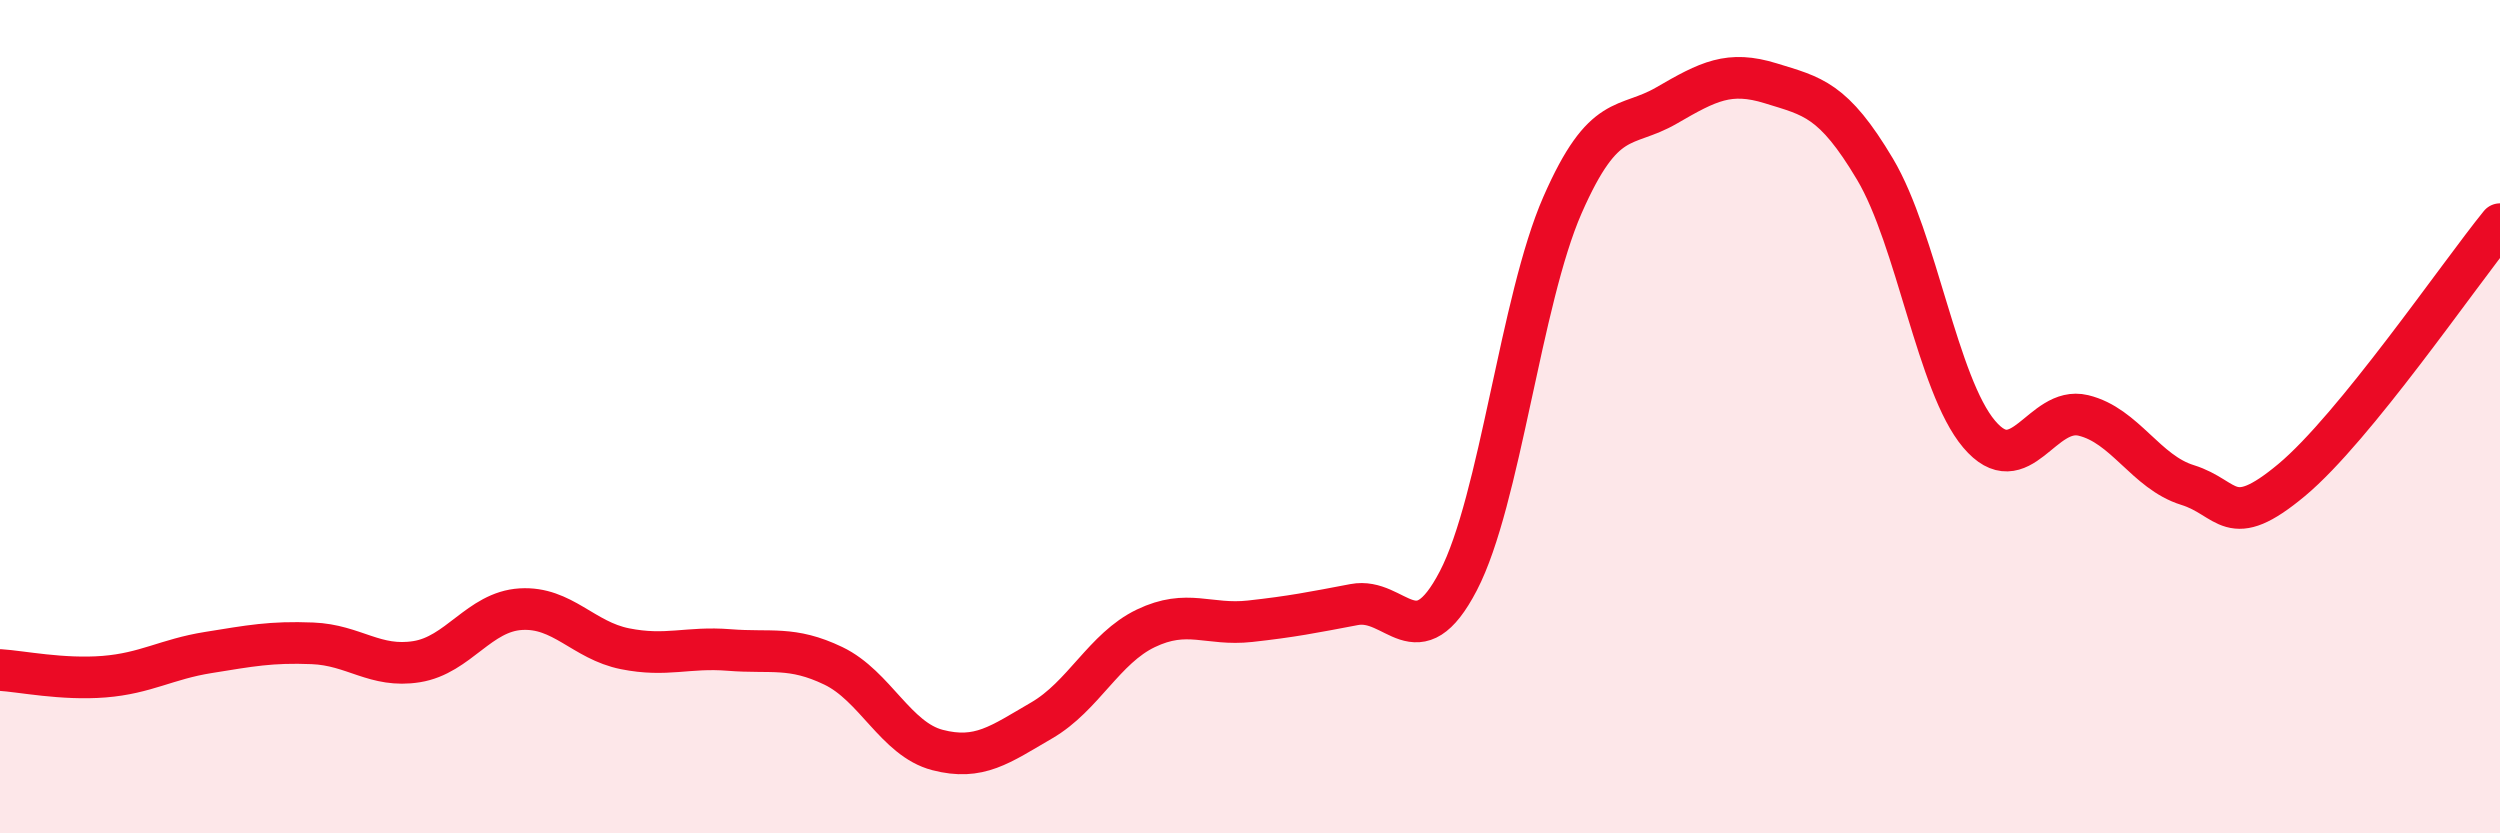 
    <svg width="60" height="20" viewBox="0 0 60 20" xmlns="http://www.w3.org/2000/svg">
      <path
        d="M 0,16.08 C 0.5,16.11 1.5,16.32 2.5,16.24 C 3.5,16.16 4,15.82 5,15.66 C 6,15.5 6.5,15.4 7.5,15.44 C 8.5,15.48 9,16.04 10,15.88 C 11,15.72 11.5,14.68 12.5,14.62 C 13.5,14.56 14,15.37 15,15.57 C 16,15.77 16.5,15.52 17.5,15.6 C 18.5,15.68 19,15.5 20,15.98 C 21,16.46 21.5,17.74 22.5,18 C 23.5,18.26 24,17.87 25,17.29 C 26,16.71 26.5,15.56 27.5,15.08 C 28.5,14.6 29,15.02 30,14.91 C 31,14.8 31.5,14.7 32.5,14.51 C 33.5,14.32 34,15.86 35,13.94 C 36,12.02 36.5,7.2 37.5,4.92 C 38.5,2.64 39,3.11 40,2.53 C 41,1.95 41.5,1.69 42.5,2 C 43.5,2.31 44,2.38 45,4.06 C 46,5.74 46.5,9.24 47.5,10.42 C 48.5,11.6 49,9.73 50,9.97 C 51,10.21 51.5,11.33 52.5,11.64 C 53.5,11.95 53.5,12.77 55,11.52 C 56.5,10.27 59,6.61 60,5.38L60 20L0 20Z"
        fill="#EB0A25"
        opacity="0.1"
        stroke-linecap="round"
        stroke-linejoin="round"
      />
      <path
        d="M 0,16.08 C 0.5,16.11 1.5,16.32 2.5,16.24 C 3.5,16.16 4,15.82 5,15.66 C 6,15.5 6.5,15.4 7.5,15.44 C 8.5,15.48 9,16.04 10,15.88 C 11,15.72 11.5,14.68 12.5,14.62 C 13.5,14.56 14,15.37 15,15.57 C 16,15.77 16.5,15.52 17.5,15.6 C 18.5,15.68 19,15.5 20,15.98 C 21,16.46 21.5,17.74 22.5,18 C 23.5,18.26 24,17.87 25,17.29 C 26,16.71 26.5,15.56 27.5,15.08 C 28.5,14.6 29,15.02 30,14.91 C 31,14.8 31.5,14.7 32.5,14.51 C 33.5,14.32 34,15.86 35,13.94 C 36,12.02 36.5,7.2 37.5,4.92 C 38.5,2.64 39,3.11 40,2.53 C 41,1.95 41.5,1.69 42.5,2 C 43.5,2.31 44,2.38 45,4.06 C 46,5.74 46.5,9.24 47.5,10.42 C 48.5,11.6 49,9.73 50,9.97 C 51,10.21 51.5,11.33 52.5,11.64 C 53.5,11.95 53.5,12.77 55,11.52 C 56.5,10.27 59,6.61 60,5.38"
        stroke="#EB0A25"
        stroke-width="1"
        fill="none"
        stroke-linecap="round"
        stroke-linejoin="round"
      />
    </svg>
  
